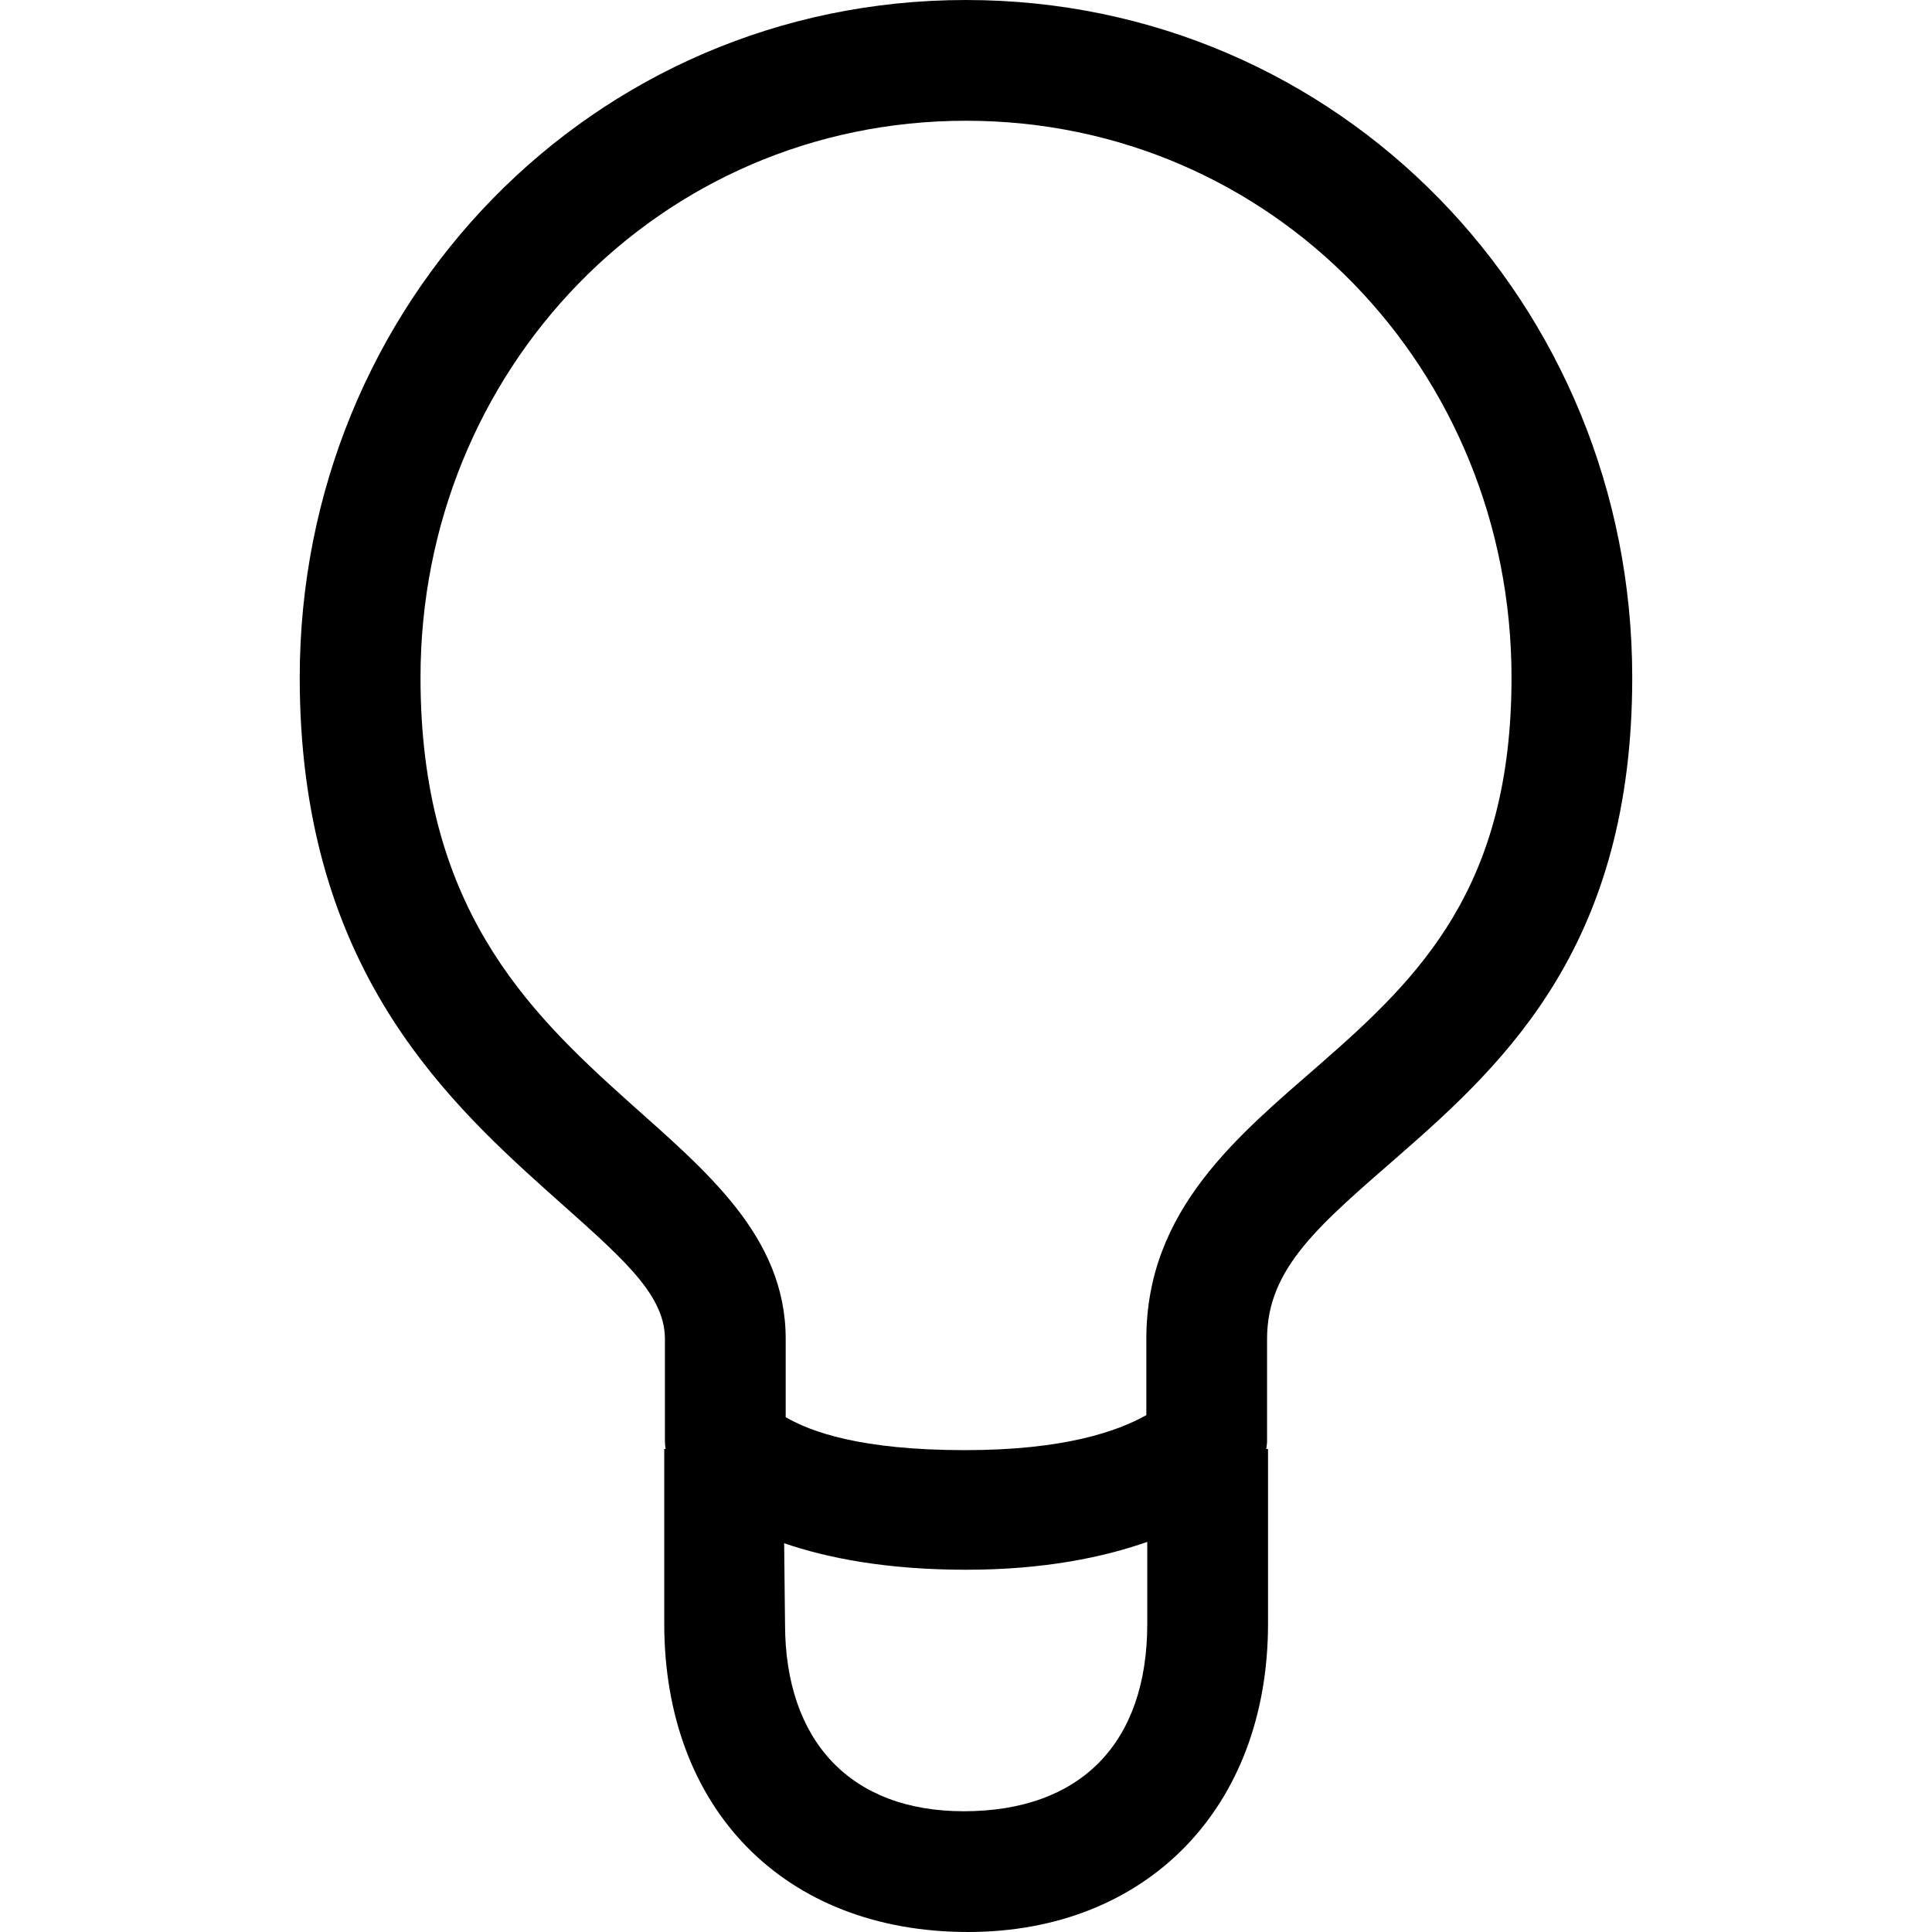 <?xml version="1.0" encoding="utf-8"?><!-- Uploaded to: SVG Repo, www.svgrepo.com, Generator: SVG Repo Mixer Tools -->
<svg fill="#000000" width="800px" height="800px" viewBox="0 0 1024 1024" xmlns="http://www.w3.org/2000/svg"><path d="M511.984 0c-198.032 0-353.12 161.104-353.12 359.136 0 149.2 73.28 220.256 131.185 272.128 37.28 33.424 62.368 53.552 62.368 78.352v54.255c0 1.392.193 2.752.368 4.128h-.72v92.624c.016 97.712 63.2 163.376 161.072 163.376 94.464 0 158.944-65.664 158.944-163.376V768h-.928c.176-1.376.416-2.736.416-4.128v-54.255c0-37.76 28.032-60.592 70.528-97.696 57.504-50.208 123.023-112.688 123.023-252.784C865.136 161.104 710.016 0 511.983 0zm-1.215 960c-59.904 0-94.689-37.152-94.689-99.376l-.463-42.672C438.64 825.824 470 832 512 832c41.424 0 72.848-6.624 96.08-14.768v43.392c0 63.152-35.247 99.376-97.312 99.376zm189.248-396.288c-43.472 37.968-92.433 77.216-92.433 145.904v40.432c-15.183 8.48-43.183 18.56-96.127 18.56-55.569 0-81.92-9.856-95.024-17.473V709.6c0-54.608-42.688-89.297-83.68-126.017-54.32-48.672-109.873-103.84-109.873-224.464-.015-162.72 126.385-295.12 289.104-295.12 162.752 0 289.152 132.4 289.152 295.137 0 111.024-48.463 158.576-101.12 204.576z"/></svg>